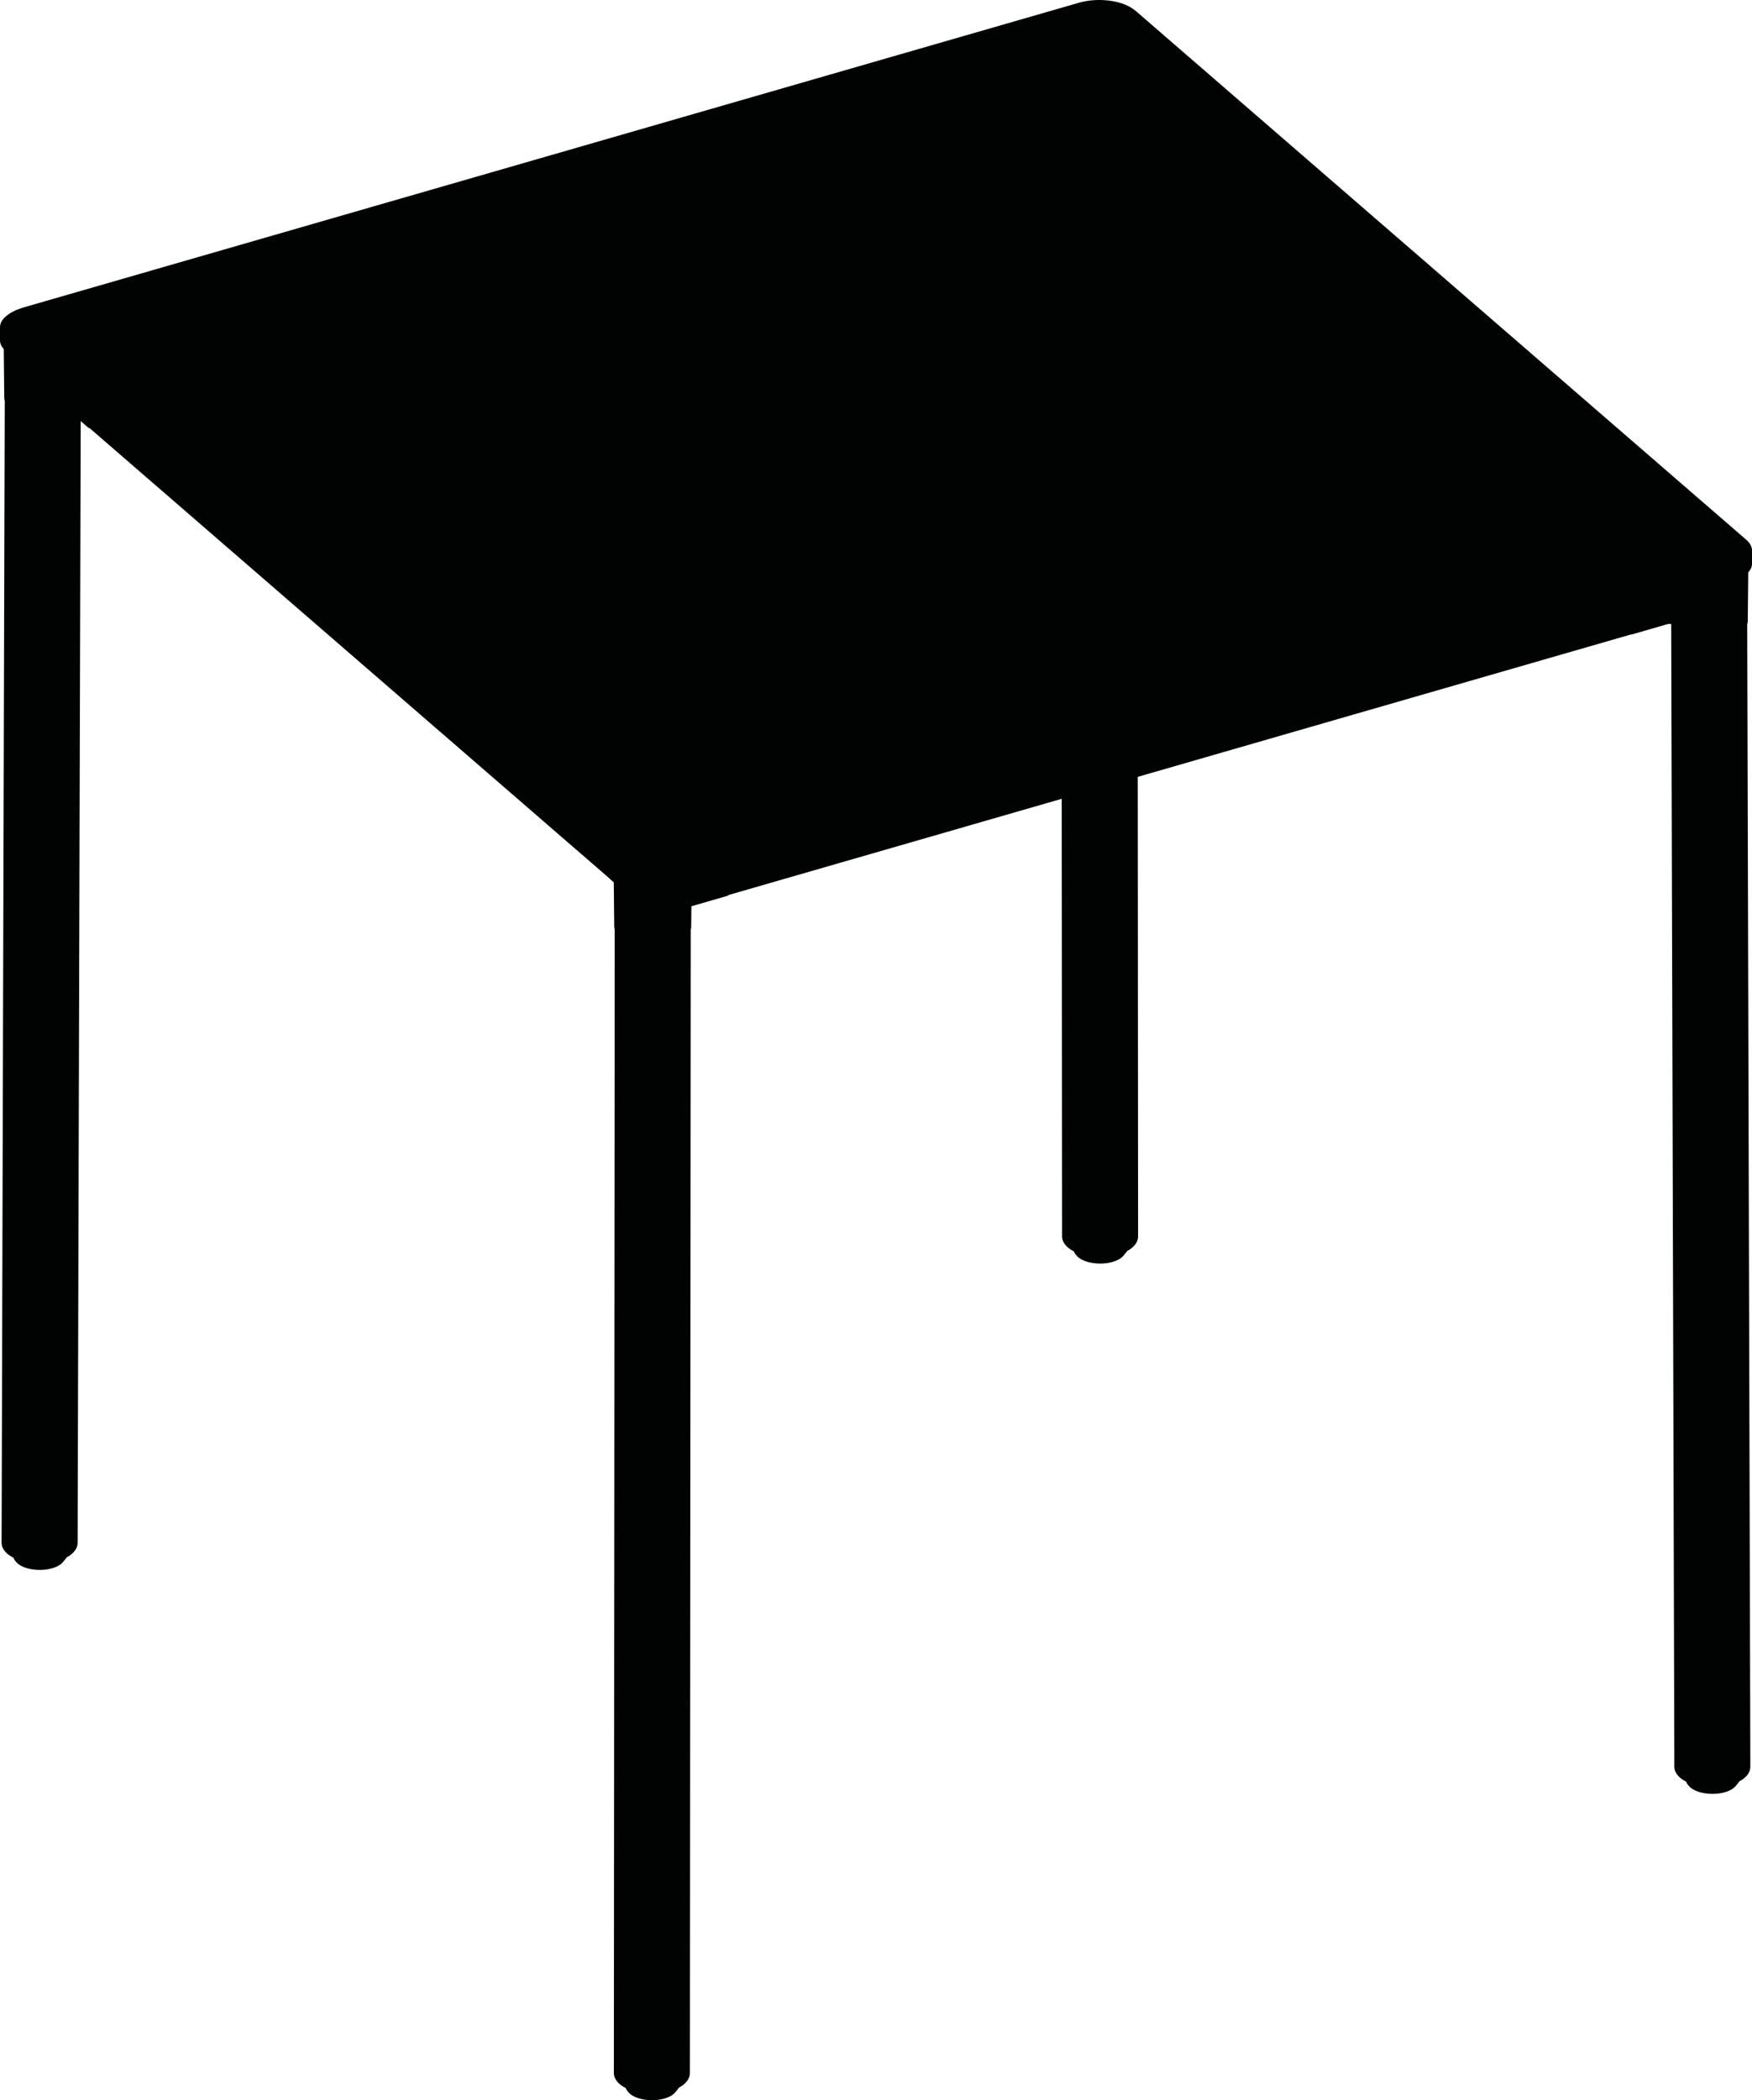 <?xml version="1.0" encoding="utf-8"?>
<!-- Generator: Adobe Illustrator 26.2.0, SVG Export Plug-In . SVG Version: 6.00 Build 0)  -->
<svg version="1.1" xmlns="http://www.w3.org/2000/svg" xmlns:xlink="http://www.w3.org/1999/xlink" x="0px" y="0px"
	 viewBox="0 0 908.38 1088.7" style="enable-background:new 0 0 908.38 1088.7;" xml:space="preserve">
<style type="text/css">
	.st0{fill:#010202;}
</style>
<g id="Visibile__x28_ISO_x29_">
</g>
<g id="Visibile_sottile__x28_ISO_x29_">
	<path class="st0" d="M906.18,322.09l0.26-25.36c1.27-1.42,1.95-2.96,1.95-4.55v-6.79c0-1.96-1.03-3.9-2.99-5.59L589.13,5.9
		c-0.34-0.3-0.71-0.59-1.1-0.86l-0.8-0.57c0,0-0.01,0-0.01,0c-6.24-4.41-18.3-5.81-27.83-3.05L11.59,159.55c0,0,0,0,0,0c0,0,0,0,0,0
		l-3.36,1.22l-2.85,1.5c0,0,0,0,0,0c0,0,0,0,0,0l-0.02,0.01l-0.46,0.32c0,0,0,0,0,0c0,0,0,0,0,0l-0.8,0.57
		C1.41,165.06,0,167.29,0,169.62v6.79c0,1.57,0.67,3.13,1.95,4.55l0.26,25.36c0,0.27,0.03,0.54,0.07,0.81
		c0.04,0.25,0.1,0.51,0.18,0.76L0.83,796.71l-0.01,2.97c0,1,0.25,2.03,0.74,2.98c0.61,1.2,1.59,2.32,2.9,3.31
		c0.74,0.56,1.6,1.07,2.53,1.55c0.23,0.63,0.47,1.08,0.71,1.37c0,0.01,0,0.03,0.01,0.04l0.83,0.95c2.17,2.46,7,3.94,12.04,3.94
		c1.74,0,3.5-0.17,5.19-0.54c2.98-0.65,5.35-1.83,6.68-3.33c0,0,0,0,0,0l0.72-0.81c0.01-0.01,0.01-0.03,0.01-0.04
		c0.46-0.51,0.91-1.09,1.37-1.77c0.86-0.46,1.64-0.96,2.32-1.5c1.12-0.89,1.97-1.87,2.55-2.93c0.54-0.99,0.82-2.06,0.82-3.11
		l0.01-2.97l1.59-578.52l3.7,3.2c0.14,0.12,0.3,0.23,0.46,0.32c0.17,0.09,0.34,0.15,0.56,0.21l269.4,233.3
		c0.01,0.01,0.03,0.01,0.04,0.02c0.05,0.04,0.08,0.09,0.14,0.12c0,0,0,0,0,0c0.03,0.04,0.05,0.09,0.08,0.13
		c0.1,0.12,0.2,0.23,0.32,0.33l1.69,1.46l0.23,22.85c0,0.27,0.03,0.54,0.07,0.81c0.04,0.25,0.1,0.51,0.18,0.77l-0.43,589.78
		c0,0,0,0,0,0l-0.01,2.97c0,1,0.25,2.03,0.74,2.98c0.61,1.2,1.59,2.31,2.9,3.31c0.74,0.56,1.59,1.07,2.53,1.54
		c0.23,0.63,0.47,1.08,0.71,1.37c0,0.01,0,0.03,0.01,0.04l0.83,0.95c2.17,2.46,7,3.94,12.04,3.94c1.74,0,3.5-0.17,5.19-0.54
		c2.98-0.65,5.36-1.83,6.68-3.33l0.72-0.81c0.01-0.01,0.01-0.03,0.01-0.04c0.46-0.5,0.91-1.09,1.36-1.77
		c0.86-0.46,1.64-0.96,2.32-1.5c1.12-0.89,1.97-1.87,2.55-2.93c0.54-0.99,0.82-2.06,0.82-3.11l0.01-2.97l0.43-589.87c0,0,0,0,0-0.01
		c0.03-0.09,0.06-0.18,0.08-0.27c0.11-0.43,0.17-0.86,0.17-1.3l0.11-10.46c0.1-0.03,0.19-0.06,0.29-0.09l18.31-5.29
		c0.18-0.05,0.36-0.14,0.52-0.26c0.09-0.06,0.15-0.16,0.22-0.24c0.03,0,0.07-0.02,0.1-0.02c0,0,0,0,0,0c0.01,0,0.02,0,0.03,0
		l172.54-49.81l0.17,223.85l-0.01,2.94c0,1,0.25,2.03,0.74,2.98c0.61,1.2,1.59,2.31,2.9,3.31c0.74,0.56,1.6,1.07,2.53,1.55
		c0.23,0.63,0.47,1.08,0.71,1.37c0,0.01,0,0.03,0.01,0.04l0.83,0.95c2.17,2.46,7,3.94,12.04,3.94c1.74,0,3.5-0.17,5.19-0.54
		c2.98-0.65,5.36-1.83,6.68-3.33c0,0,0,0,0,0l0.72-0.81c0.01-0.01,0.01-0.03,0.01-0.04c0.46-0.51,0.91-1.09,1.37-1.77
		c0.86-0.46,1.64-0.96,2.32-1.5c1.12-0.89,1.97-1.87,2.55-2.93c0.54-0.99,0.82-2.06,0.82-3.11l0.01-2.97l-0.17-235.31l255.14-73.65
		c0.07-0.02,0.12-0.07,0.18-0.11c0.1,0.02,0.2,0.03,0.3,0.03c0.01,0,0.01,0,0.02,0c0.14,0,0.28-0.02,0.41-0.06l18.31-5.28
		c0.14-0.04,0.28-0.08,0.42-0.11c0.38-0.09,0.72-0.13,1.02-0.13c0.25,0,0.49,0.04,0.71,0.1c0.02,0.09,0.05,0.18,0.07,0.27
		l1.62,589.14l-0.01,2.87c0,1,0.25,2.03,0.74,2.98c0.61,1.2,1.59,2.31,2.9,3.31c0.74,0.56,1.6,1.07,2.53,1.55
		c0.23,0.63,0.47,1.08,0.71,1.37c0,0.01,0,0.03,0.01,0.04l0.83,0.95c2.17,2.46,7,3.94,12.04,3.94c1.74,0,3.5-0.17,5.19-0.54
		c2.98-0.65,5.35-1.83,6.68-3.33c0,0,0,0,0,0l0.72-0.81c0.01-0.01,0.01-0.03,0.01-0.04c0.46-0.51,0.91-1.09,1.36-1.77
		c0.86-0.46,1.64-0.96,2.32-1.5c1.12-0.89,1.97-1.87,2.55-2.93c0.54-0.99,0.82-2.06,0.82-3.11l0.01-2.97l-1.62-589.26
		c0,0,0,0,0-0.01c0.03-0.09,0.06-0.17,0.08-0.26C906.12,322.96,906.18,322.52,906.18,322.09z"/>
</g>
</svg>
